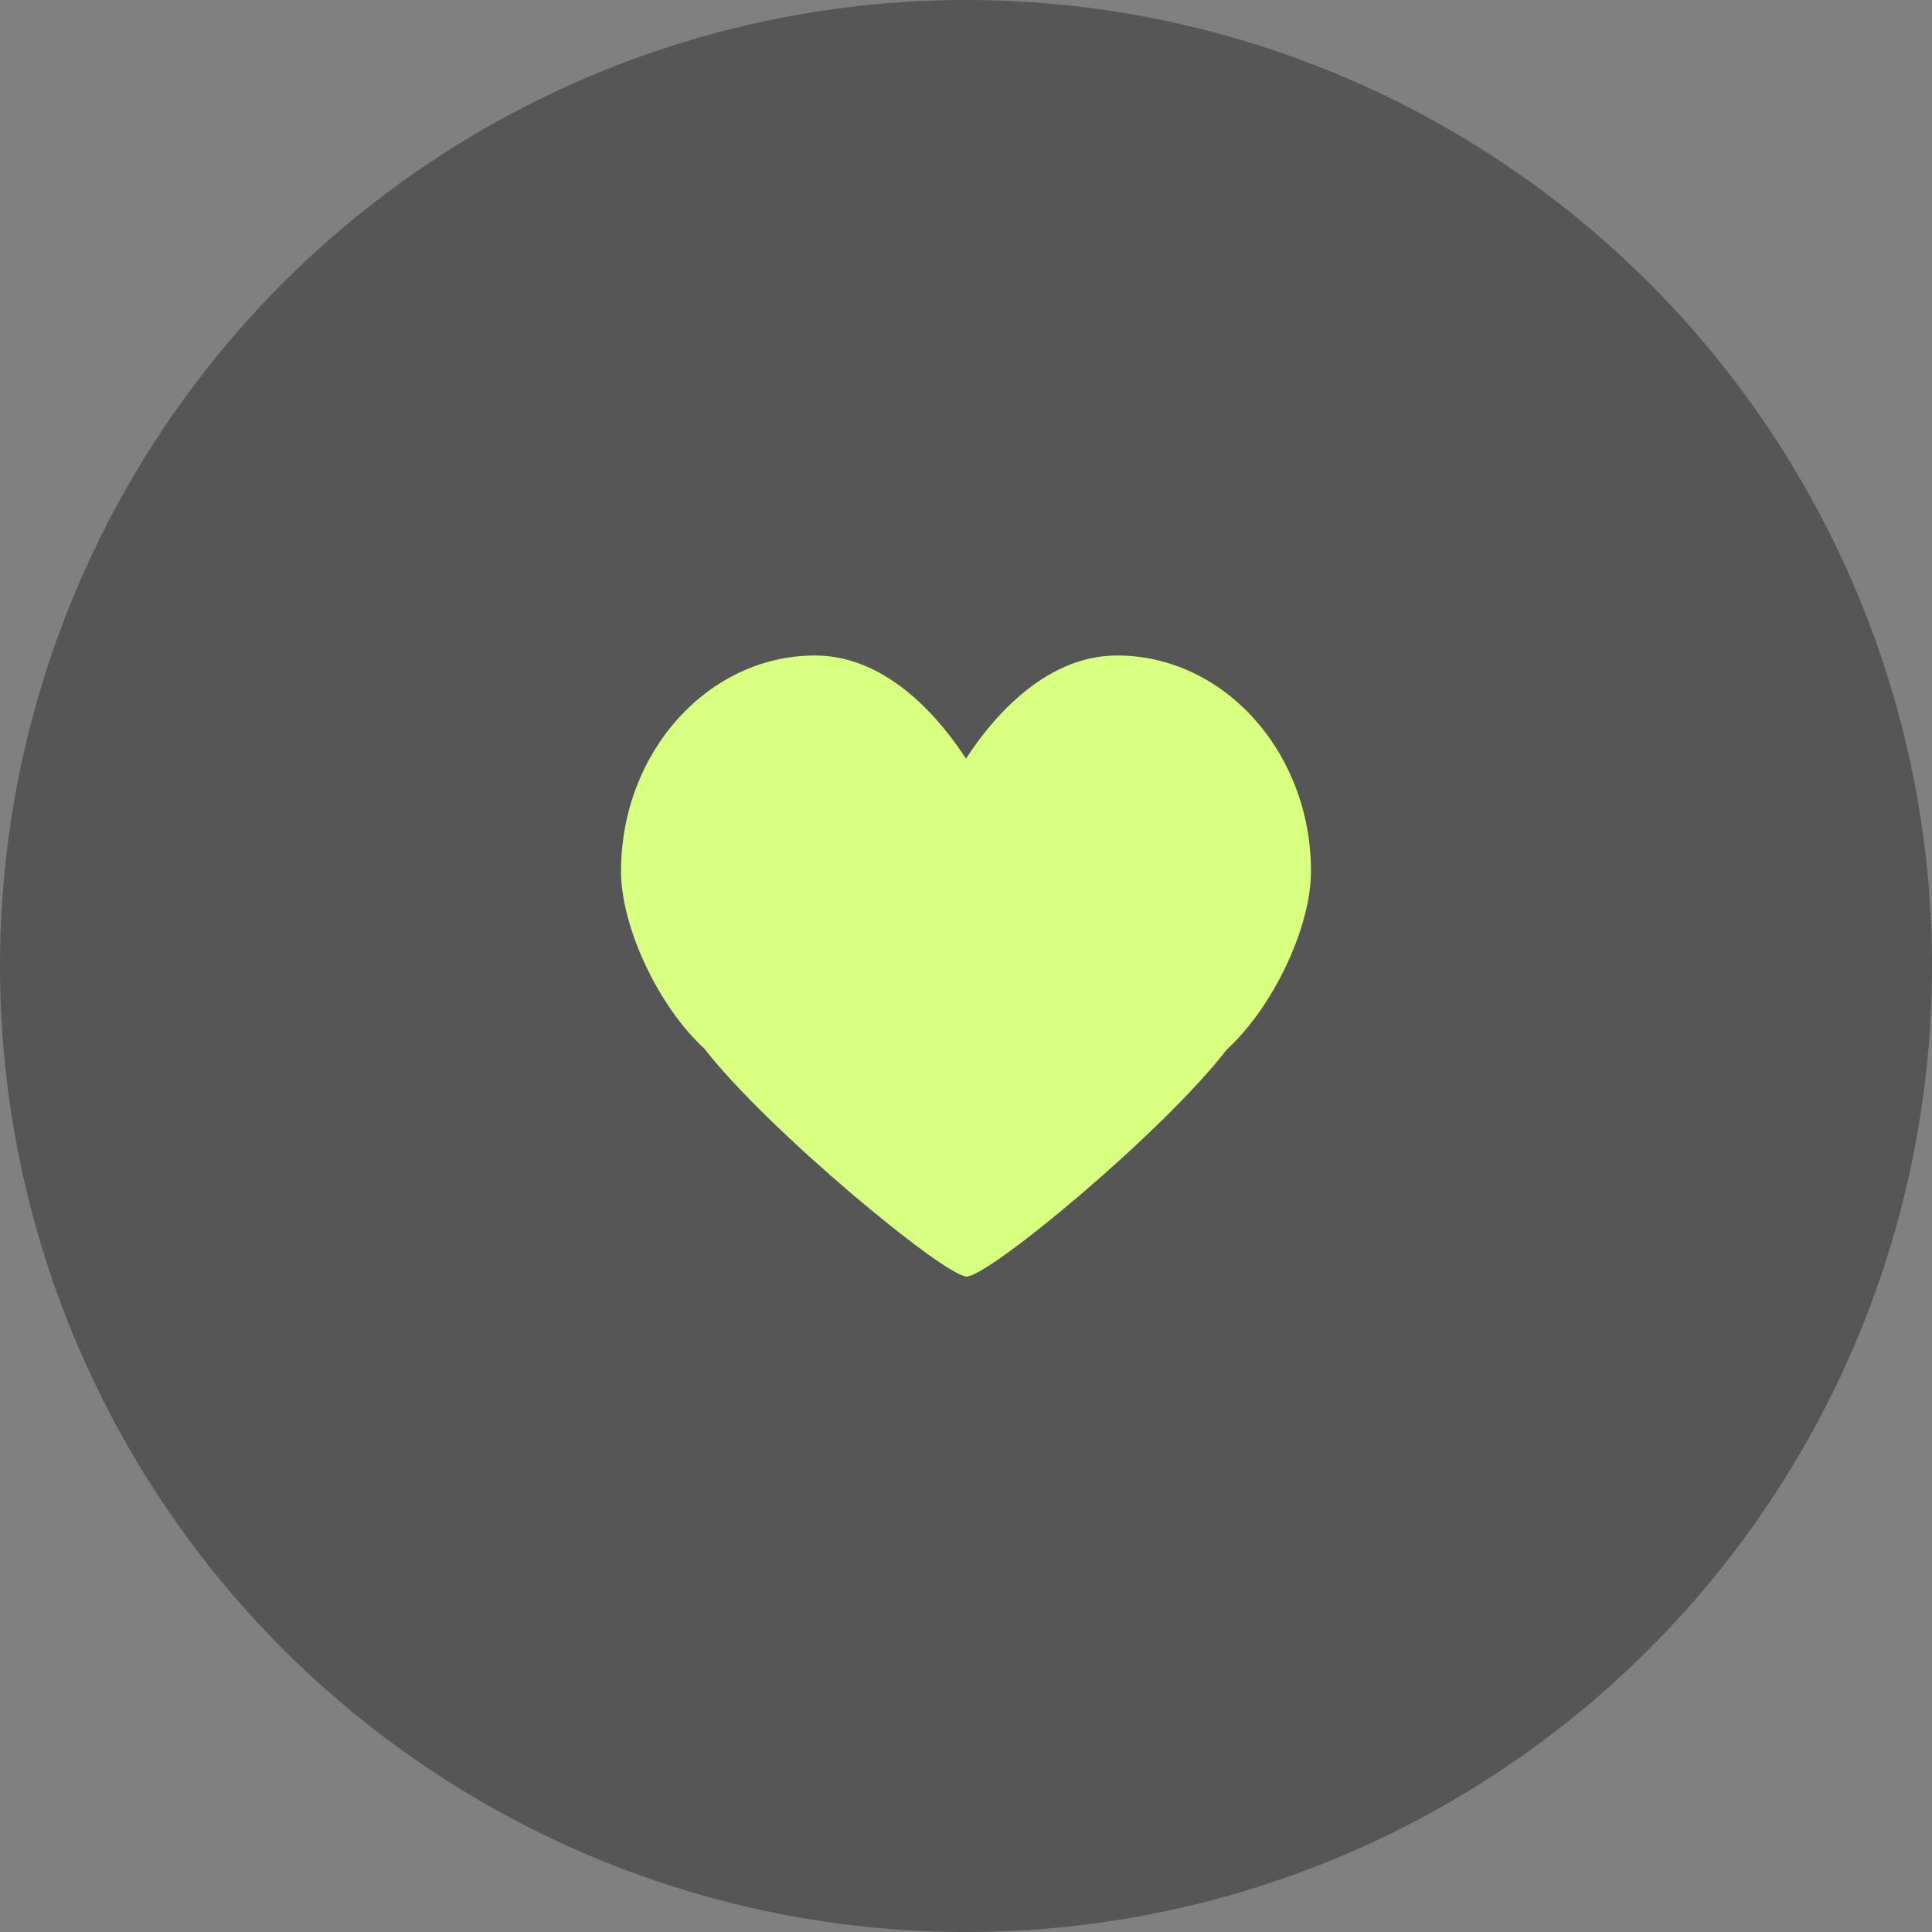 <svg width="32" height="32" viewBox="0 0 32 32" fill="none" xmlns="http://www.w3.org/2000/svg">
                            <rect x="0" y="0" width="32" height="32" fill="#808080" stroke="none"/>
                            <circle cx="16" cy="16" r="16" fill="#565656"/>
                            <path d="M18.501 10.857C17.266 10.857 16.381 11.975 16 12.566C15.618 11.975 14.734 10.857 13.499 10.857C11.727 10.857 10.286 12.461 10.286 14.432C10.286 15.353 10.908 16.675 11.664 17.366C12.709 18.715 15.648 21.143 16.011 21.143C16.38 21.143 19.256 18.762 20.32 17.383C21.089 16.679 21.714 15.356 21.714 14.432C21.714 12.461 20.273 10.857 18.501 10.857Z"
                                  fill="#D8FF80"/>
                        </svg>